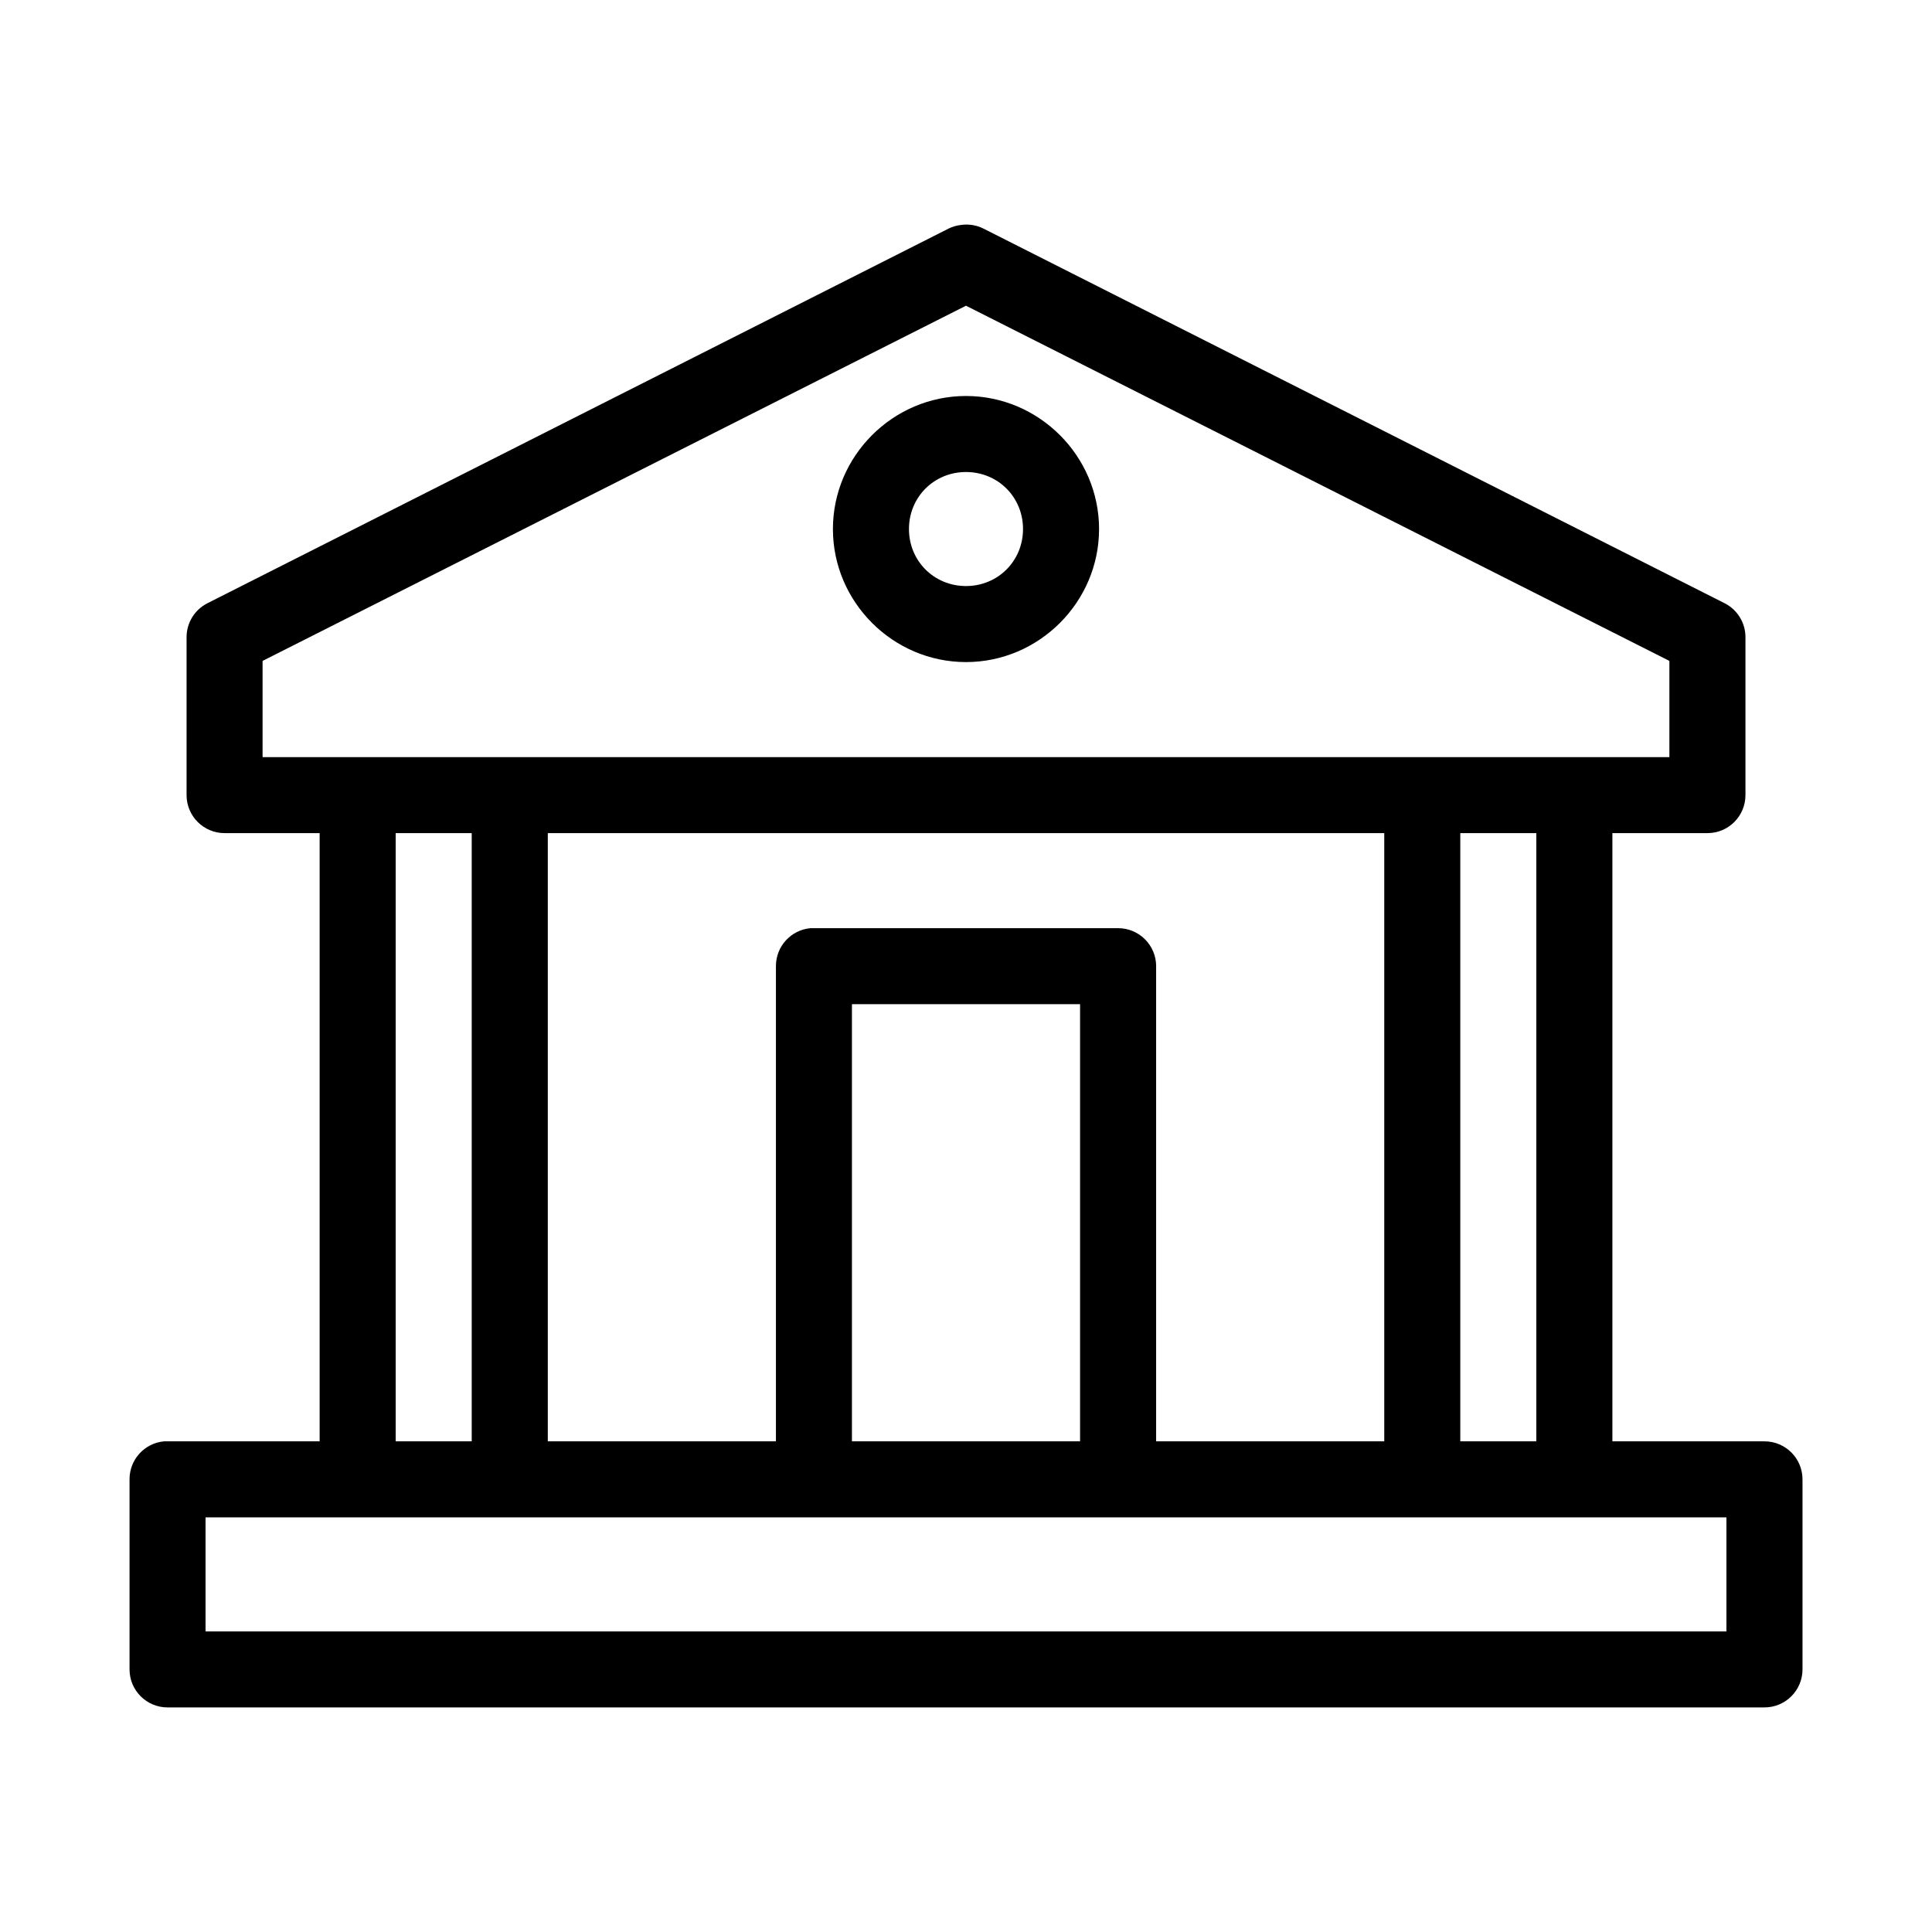 <?xml version="1.0" encoding="UTF-8"?>
<!-- Uploaded to: ICON Repo, www.svgrepo.com, Generator: ICON Repo Mixer Tools -->
<svg fill="#000000" width="800px" height="800px" version="1.1" viewBox="144 144 512 512" xmlns="http://www.w3.org/2000/svg">
 <path d="m398.74 203.61c-1.148 0.121-2.266 0.441-3.305 0.941l-196.48 99.32-0.004 0.004c-3.375 1.715-5.504 5.18-5.508 8.969v41.871c0 5.562 4.512 10.07 10.074 10.07h25.191v161.18h-40.305v0.004c-0.316-0.016-0.629-0.016-0.945 0-5.191 0.488-9.152 4.859-9.129 10.074v50.371-0.004c0 5.562 4.508 10.074 10.074 10.074h423.2c5.566 0 10.078-4.512 10.078-10.074v-50.371 0.004c0-5.566-4.512-10.074-10.078-10.074h-40.305v-161.18h25.191v-0.004c5.566 0 10.074-4.508 10.074-10.07v-41.871c0-3.789-2.129-7.254-5.508-8.973l-196.48-99.32h-0.004c-1.801-0.891-3.832-1.219-5.824-0.945zm1.258 21.406 186.41 94.129v25.5h-372.82v-25.5zm0 23.926c-19.359 0-35.266 15.906-35.266 35.258 0 19.352 15.91 35.258 35.266 35.258 19.359 0 35.266-15.906 35.266-35.258 0-19.352-15.91-35.258-35.266-35.258zm0 20.148c8.465 0 15.113 6.644 15.113 15.109 0 8.465-6.648 15.109-15.113 15.109s-15.113-6.644-15.113-15.109c0-8.465 6.648-15.109 15.113-15.109zm-151.14 95.699h20.152v161.18h-20.152zm40.305 0h221.68v161.18h-60.457v-125.92h0.004c0-5.562-4.512-10.074-10.074-10.074h-80.609c-0.316-0.016-0.633-0.016-0.945 0-5.195 0.488-9.156 4.859-9.133 10.074v125.92h-60.457v-161.18zm241.83 0h20.152v161.18h-20.152zm-161.22 45.332h60.457v115.85h-60.457zm-171.3 136h403.05v30.223h-403.05z"/>
</svg>
